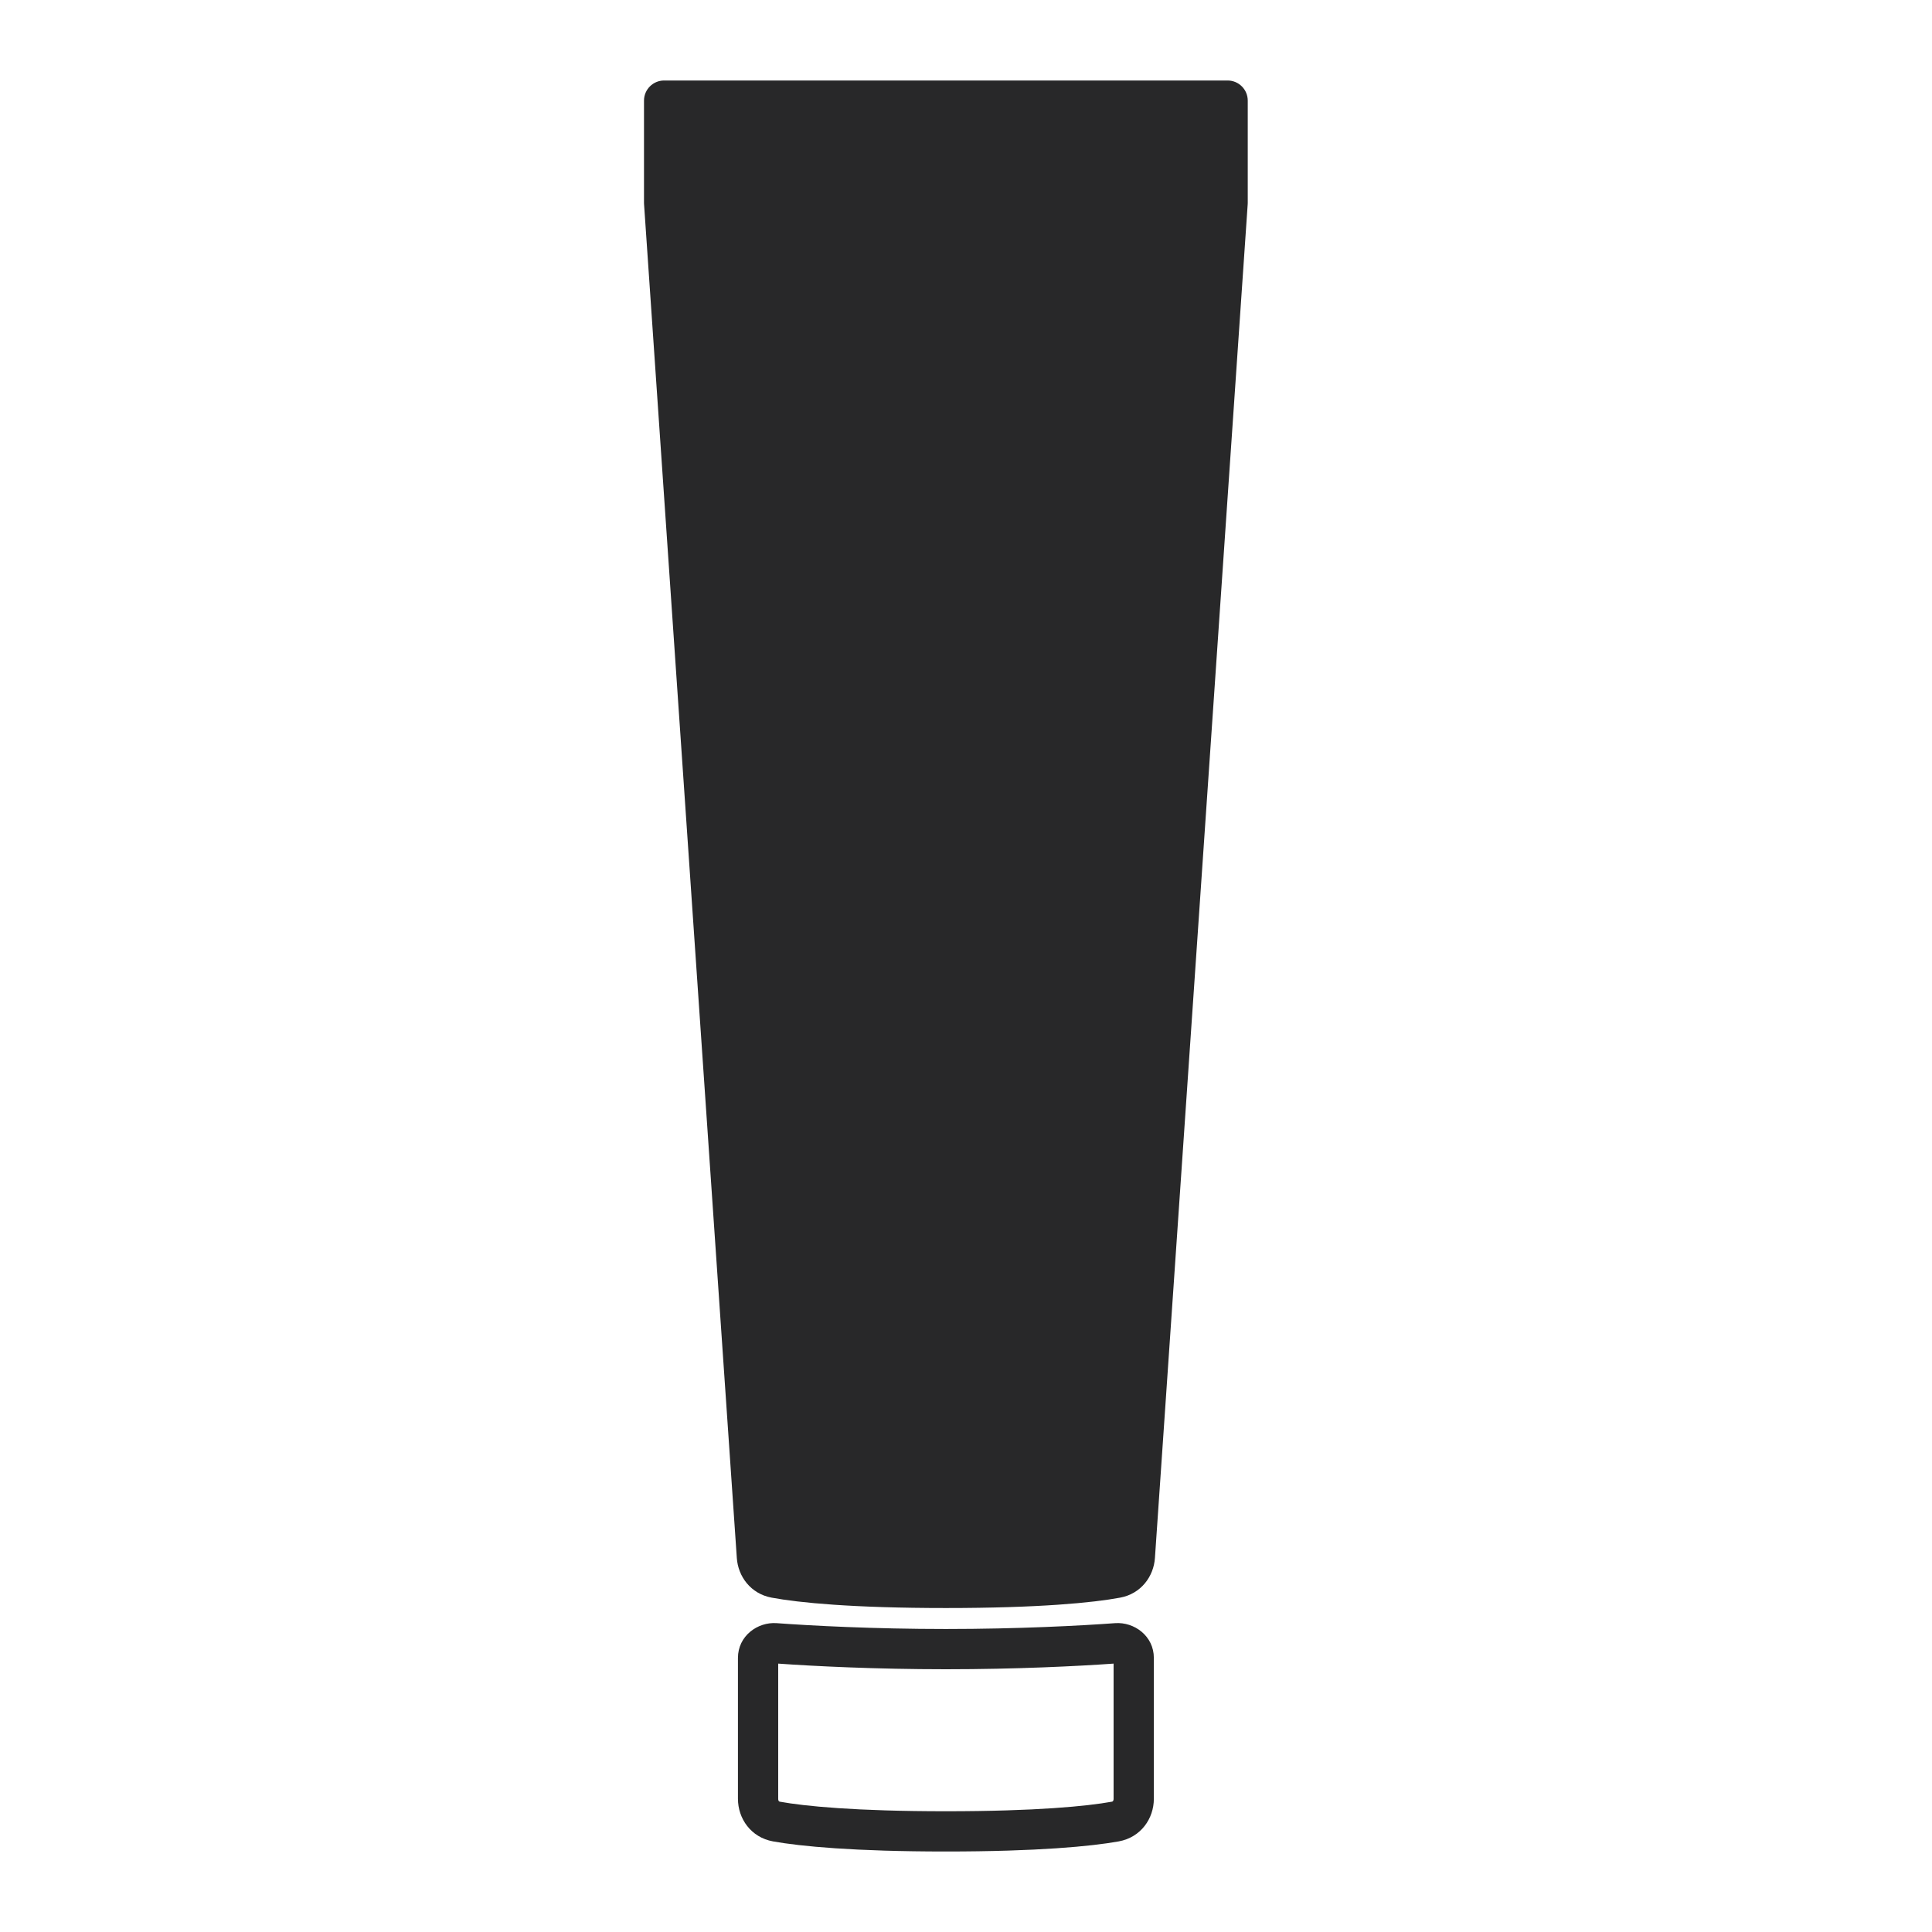<svg width="48" height="48" viewBox="0 0 48 48" fill="none" xmlns="http://www.w3.org/2000/svg">
<path fill-rule="evenodd" clip-rule="evenodd" d="M27.667 41.332C26.782 41.395 25.249 41.472 23.5 41.472C21.751 41.472 20.218 41.395 19.334 41.332V44.69C19.334 44.723 19.343 44.741 19.349 44.748C19.352 44.751 19.355 44.754 19.358 44.756C19.362 44.758 19.37 44.762 19.384 44.764C19.985 44.873 21.253 45 23.5 45C25.747 45 27.015 44.873 27.616 44.764C27.631 44.762 27.638 44.758 27.642 44.756C27.646 44.754 27.649 44.751 27.651 44.748C27.657 44.741 27.667 44.723 27.667 44.69V41.332ZM27.703 40.327C28.18 40.292 28.667 40.645 28.667 41.191V44.69C28.667 45.18 28.346 45.649 27.794 45.749C27.109 45.872 25.773 46 23.5 46C21.227 46 19.891 45.872 19.206 45.749C18.654 45.649 18.334 45.18 18.334 44.69V41.191C18.334 40.645 18.821 40.292 19.297 40.327C20.141 40.389 21.705 40.472 23.5 40.472C25.295 40.472 26.86 40.389 27.703 40.327Z" fill="#282829"/>
<path fill-rule="evenodd" clip-rule="evenodd" d="M16 2.5C16 2.224 16.224 2 16.5 2H30.5C30.776 2 31 2.224 31 2.5V5.036C31 5.047 31 5.059 30.999 5.07L28.694 38.707C28.663 39.165 28.351 39.596 27.83 39.693C27.155 39.819 25.812 39.951 23.5 39.951C21.188 39.951 19.845 39.819 19.17 39.693C18.649 39.596 18.337 39.165 18.306 38.707L16.001 5.07C16 5.059 16 5.047 16 5.036V2.5Z" fill="#282829"/>
</svg>
